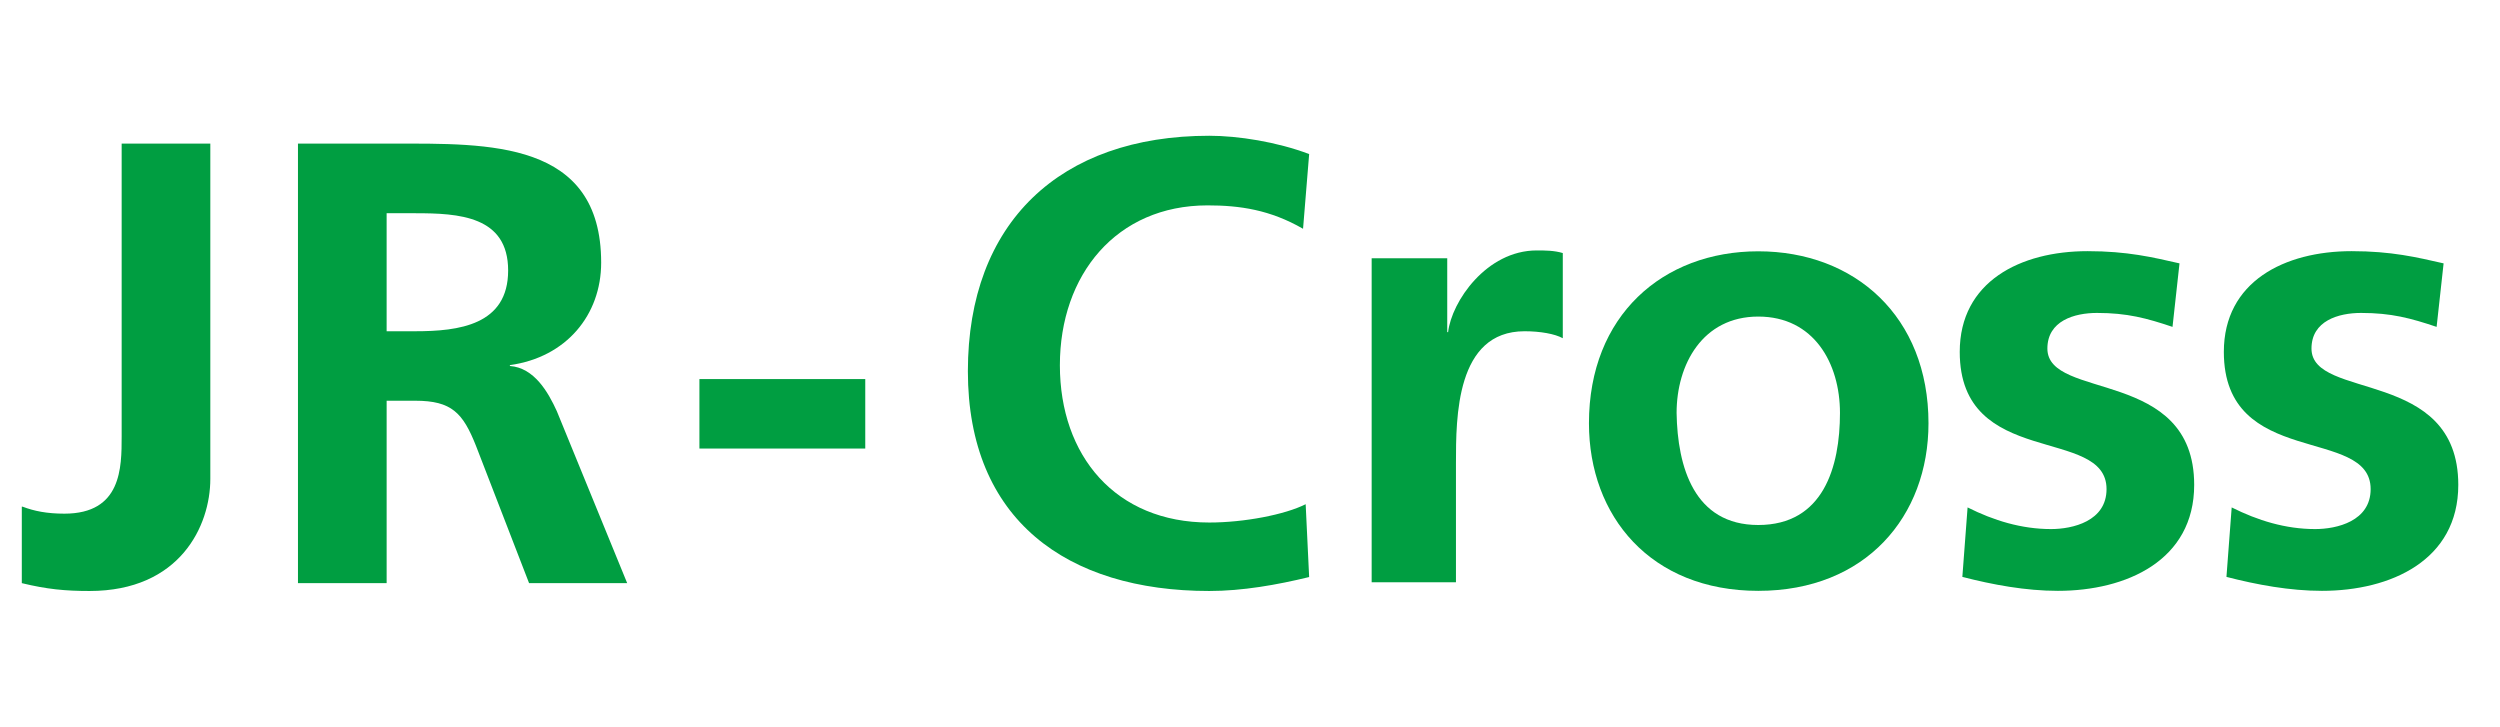 <?xml version="1.0" encoding="UTF-8"?>
<svg id="_圖層_1" data-name="圖層 1" xmlns="http://www.w3.org/2000/svg" width="172" height="50" viewBox="0 0 172 50">
  <path d="M1.56,34.86c.78.3,1.67.48,2.87.48,3.94,0,3.94-3.17,3.94-5.32V9.88h6.1v23.07c0,3.23-2.09,7.71-8.31,7.71-1.67,0-2.93-.12-4.66-.54v-5.26h.06Z" fill="#009e41"/>
  <path d="M20.51,9.88h6.57c6.51,0,14.28-.24,14.28,8.19,0,3.59-2.39,6.51-6.28,7.05v.06c1.67.12,2.63,1.79,3.23,3.11l4.84,11.83h-6.75l-3.65-9.44c-.9-2.27-1.67-3.11-4.18-3.11h-1.97v12.55h-6.1V9.88ZM26.6,22.79h1.97c2.99,0,6.39-.42,6.39-4.18s-3.41-3.94-6.39-3.94h-1.97v8.13Z" fill="#009e41"/>
  <path d="M48.12,30.86v-4.78h11.41v4.78h-11.41Z" fill="#009e41"/>
  <path d="M90.07,39.7c-2.21.54-4.6.96-6.87.96-9.8,0-16.61-4.9-16.61-15.12s6.33-16.2,16.61-16.2c1.97,0,4.66.42,6.87,1.26l-.42,5.14c-2.27-1.31-4.36-1.61-6.57-1.61-6.28,0-10.16,4.78-10.16,11s3.82,10.82,10.28,10.82c2.39,0,5.2-.54,6.63-1.26l.24,5.02Z" fill="#009e41"/>
  <path d="M94.43,17.77h5.14v5.08h.06c.24-2.09,2.63-5.62,6.1-5.62.54,0,1.2,0,1.79.18v5.86c-.54-.3-1.55-.48-2.63-.48-4.72,0-4.72,5.92-4.72,9.08v8.19h-5.8v-22.29h.06Z" fill="#009e41"/>
  <path d="M120.97,17.29c6.63,0,11.71,4.48,11.71,11.83,0,6.39-4.3,11.53-11.71,11.53s-11.65-5.14-11.65-11.53c0-7.41,5.08-11.83,11.65-11.83ZM120.97,36.12c4.48,0,5.62-4,5.62-7.71,0-3.41-1.79-6.63-5.62-6.63s-5.62,3.29-5.62,6.63c.06,3.71,1.2,7.71,5.62,7.71Z" fill="#009e41"/>
  <path d="M149.47,22.49c-1.79-.6-3.11-.96-5.2-.96-1.55,0-3.41.54-3.41,2.45,0,3.59,10.1,1.31,10.1,9.38,0,5.2-4.66,7.29-9.38,7.29-2.21,0-4.48-.42-6.57-.96l.36-4.78c1.79.9,3.71,1.49,5.74,1.49,1.49,0,3.82-.54,3.82-2.75,0-4.36-10.1-1.37-10.1-9.44,0-4.84,4.18-6.93,8.79-6.93,2.75,0,4.48.42,6.33.84l-.48,4.36Z" fill="#009e41"/>
  <path d="M167.64,22.49c-1.79-.6-3.11-.96-5.2-.96-1.55,0-3.41.54-3.41,2.45,0,3.59,10.1,1.31,10.1,9.38,0,5.2-4.66,7.29-9.38,7.29-2.21,0-4.48-.42-6.57-.96l.36-4.78c1.79.9,3.71,1.49,5.74,1.49,1.49,0,3.82-.54,3.82-2.75,0-4.36-10.1-1.37-10.1-9.44,0-4.84,4.18-6.93,8.79-6.93,2.75,0,4.48.42,6.33.84l-.48,4.36Z" fill="#009e41"/>
</svg>